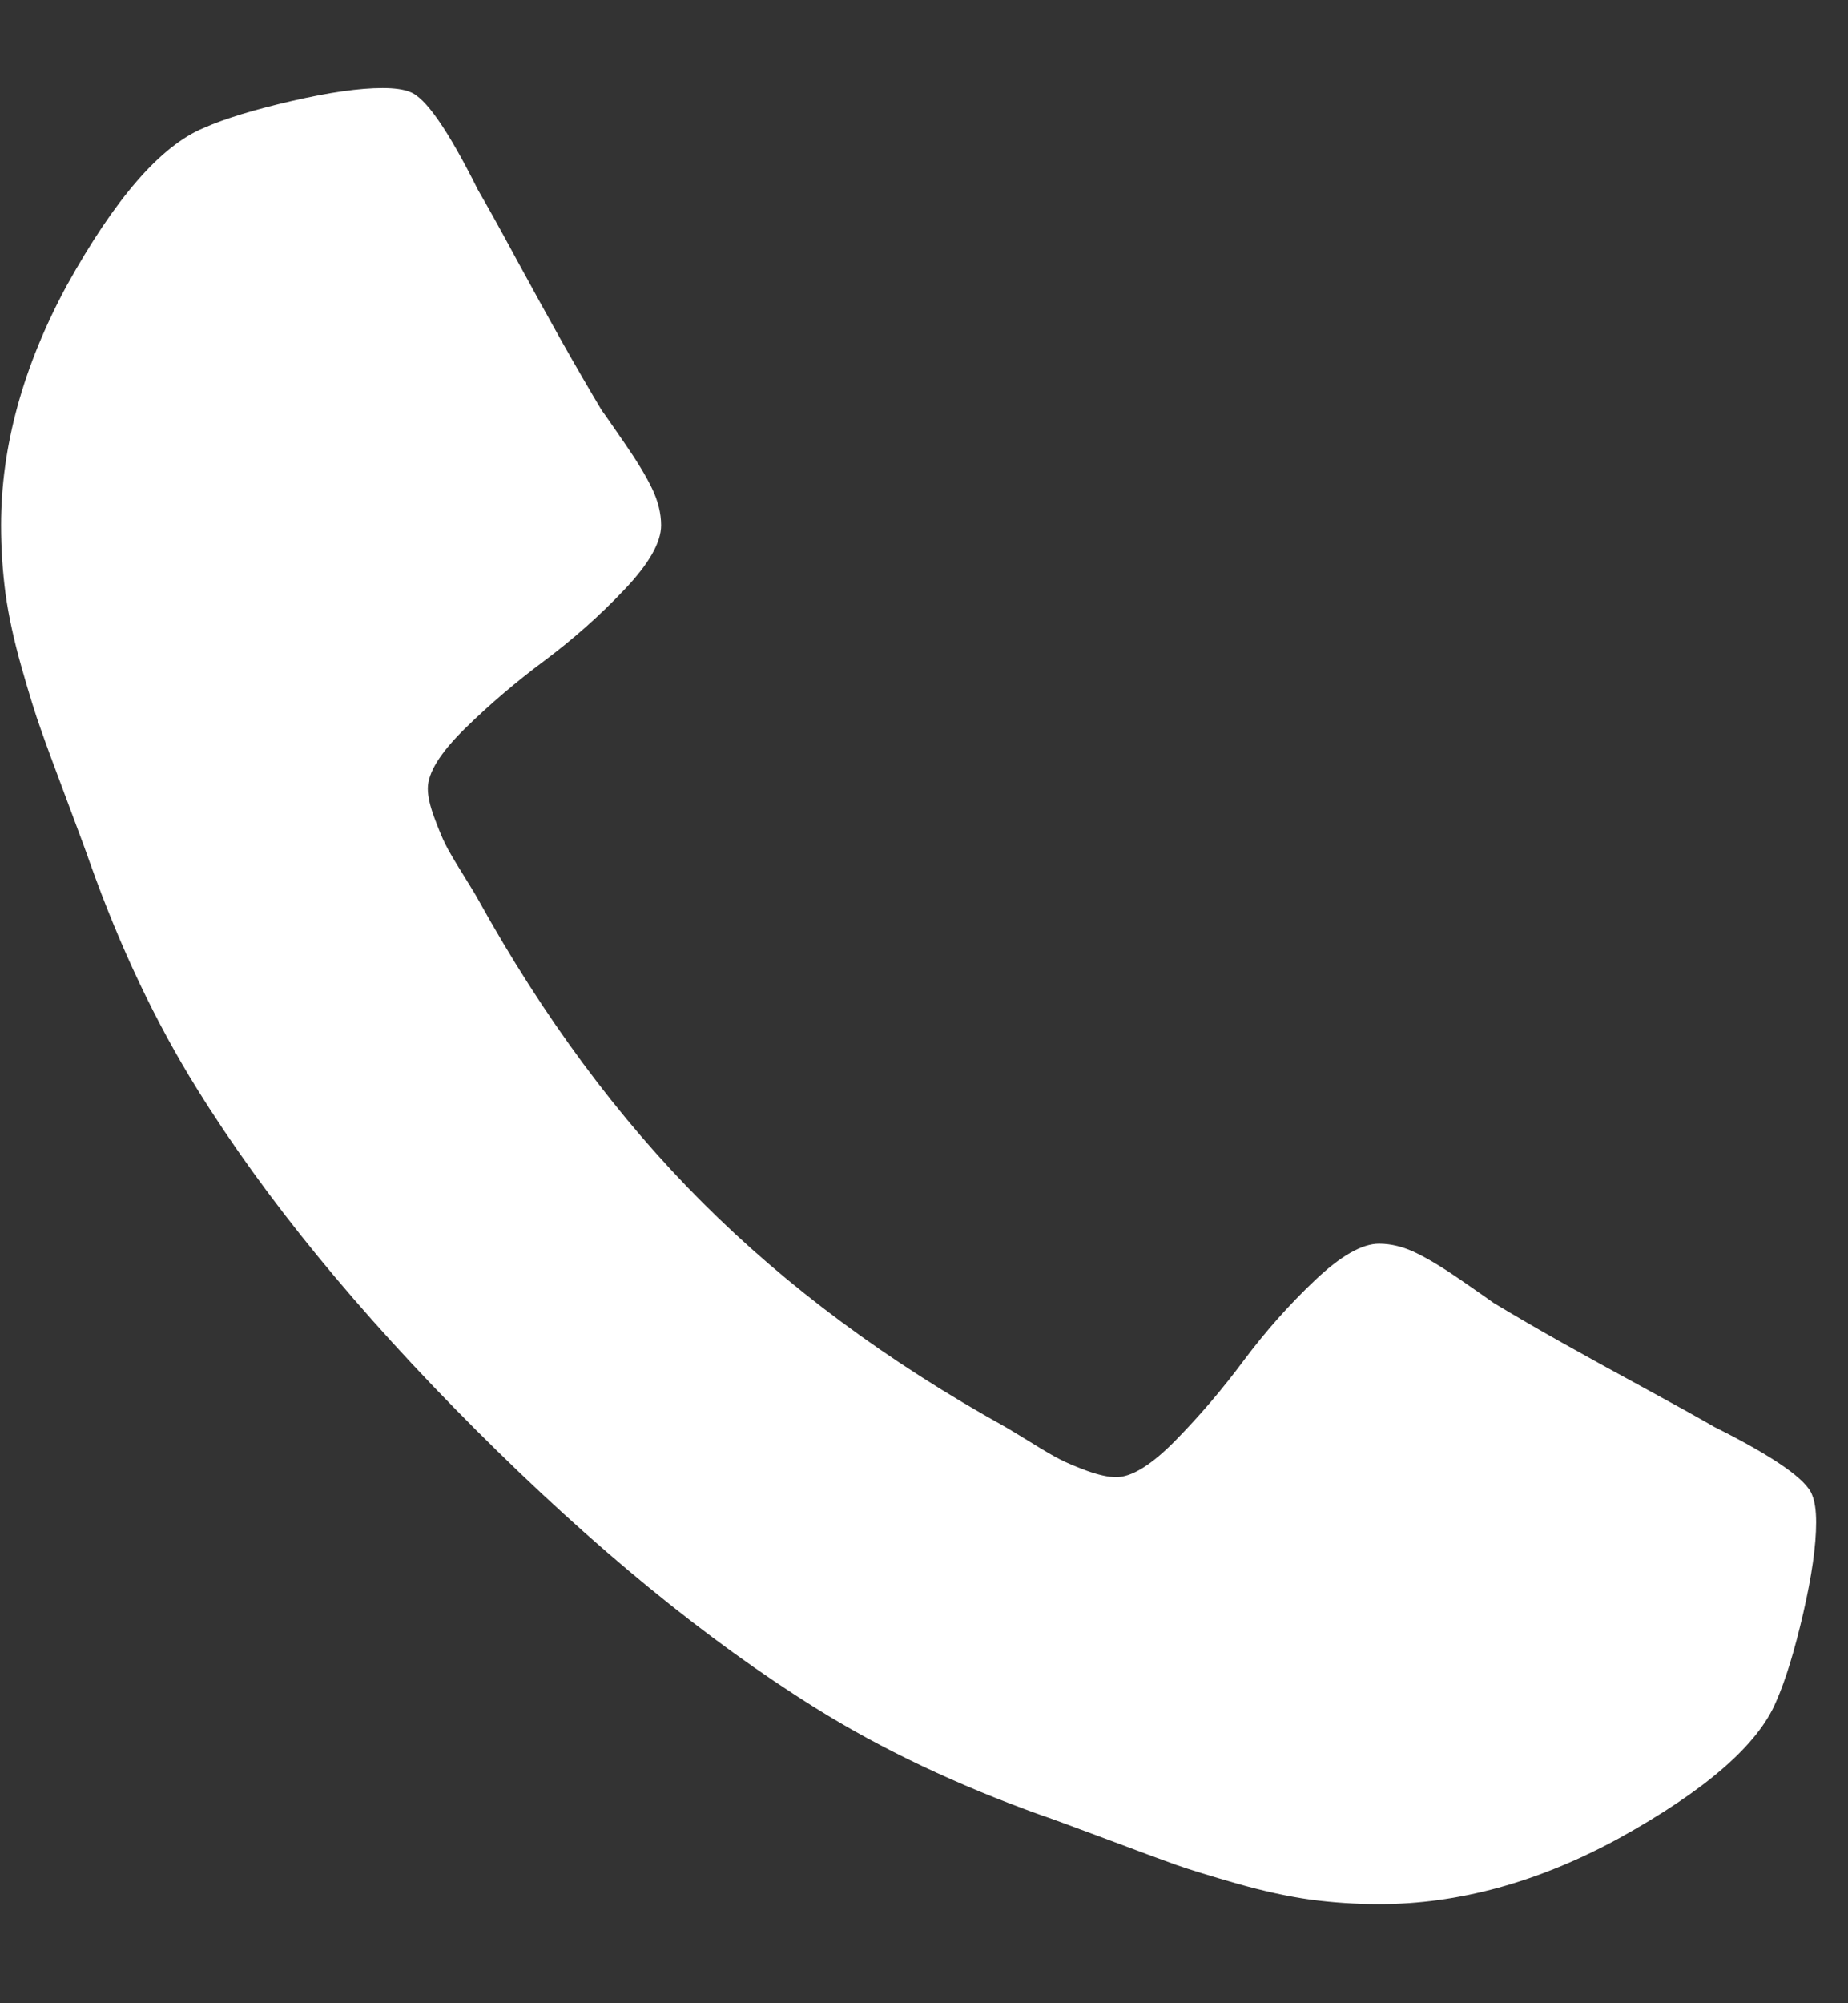 <svg width="12" height="13" viewBox="0 0 12 13" fill="none" xmlns="http://www.w3.org/2000/svg">
<rect x="0" y="0" width="12" height="13" fill="#333333" stroke="none"/>
<path d="M11.793 9.879C11.793 10.03 11.765 10.227 11.709 10.47C11.653 10.712 11.595 10.903 11.533 11.043C11.416 11.322 11.076 11.618 10.512 11.93C9.988 12.215 9.469 12.357 8.955 12.357C8.805 12.357 8.657 12.347 8.512 12.328C8.367 12.308 8.206 12.273 8.03 12.223C7.855 12.173 7.723 12.132 7.637 12.102C7.55 12.071 7.396 12.014 7.172 11.93C6.949 11.847 6.812 11.796 6.762 11.78C6.215 11.584 5.727 11.353 5.297 11.085C4.589 10.644 3.852 10.041 3.088 9.277C2.323 8.512 1.72 7.776 1.28 7.067C1.012 6.637 0.78 6.149 0.585 5.602C0.568 5.552 0.518 5.415 0.434 5.192C0.35 4.969 0.293 4.814 0.263 4.727C0.232 4.641 0.191 4.51 0.141 4.334C0.091 4.158 0.056 3.998 0.036 3.853C0.017 3.708 0.007 3.56 0.007 3.409C0.007 2.896 0.15 2.377 0.434 1.852C0.747 1.288 1.042 0.948 1.321 0.831C1.461 0.769 1.652 0.711 1.895 0.655C2.138 0.599 2.334 0.571 2.485 0.571C2.563 0.571 2.622 0.58 2.661 0.596C2.761 0.63 2.909 0.842 3.104 1.233C3.166 1.339 3.249 1.489 3.355 1.685C3.461 1.88 3.559 2.057 3.648 2.216C3.738 2.375 3.824 2.524 3.908 2.664C3.925 2.686 3.973 2.756 4.054 2.873C4.135 2.99 4.195 3.089 4.234 3.17C4.273 3.251 4.293 3.331 4.293 3.409C4.293 3.521 4.213 3.66 4.054 3.827C3.895 3.995 3.722 4.148 3.535 4.288C3.348 4.427 3.175 4.575 3.016 4.731C2.857 4.888 2.778 5.016 2.778 5.117C2.778 5.167 2.792 5.23 2.82 5.305C2.848 5.38 2.871 5.437 2.891 5.476C2.91 5.516 2.949 5.582 3.008 5.677C3.067 5.772 3.099 5.825 3.104 5.836C3.528 6.601 4.014 7.257 4.561 7.803C5.108 8.35 5.763 8.836 6.528 9.26C6.539 9.266 6.592 9.298 6.687 9.356C6.782 9.415 6.849 9.454 6.888 9.473C6.927 9.493 6.984 9.517 7.059 9.545C7.135 9.572 7.197 9.586 7.248 9.586C7.348 9.586 7.477 9.507 7.633 9.348C7.789 9.189 7.937 9.016 8.076 8.829C8.216 8.642 8.369 8.469 8.537 8.31C8.704 8.151 8.844 8.071 8.955 8.071C9.033 8.071 9.113 8.091 9.194 8.13C9.275 8.169 9.374 8.229 9.491 8.31C9.608 8.391 9.678 8.44 9.7 8.456C9.84 8.54 9.989 8.627 10.148 8.716C10.307 8.805 10.484 8.903 10.68 9.009C10.875 9.115 11.026 9.199 11.132 9.26C11.522 9.455 11.734 9.603 11.768 9.704C11.784 9.743 11.793 9.801 11.793 9.879Z" fill="white"/>
</svg>

